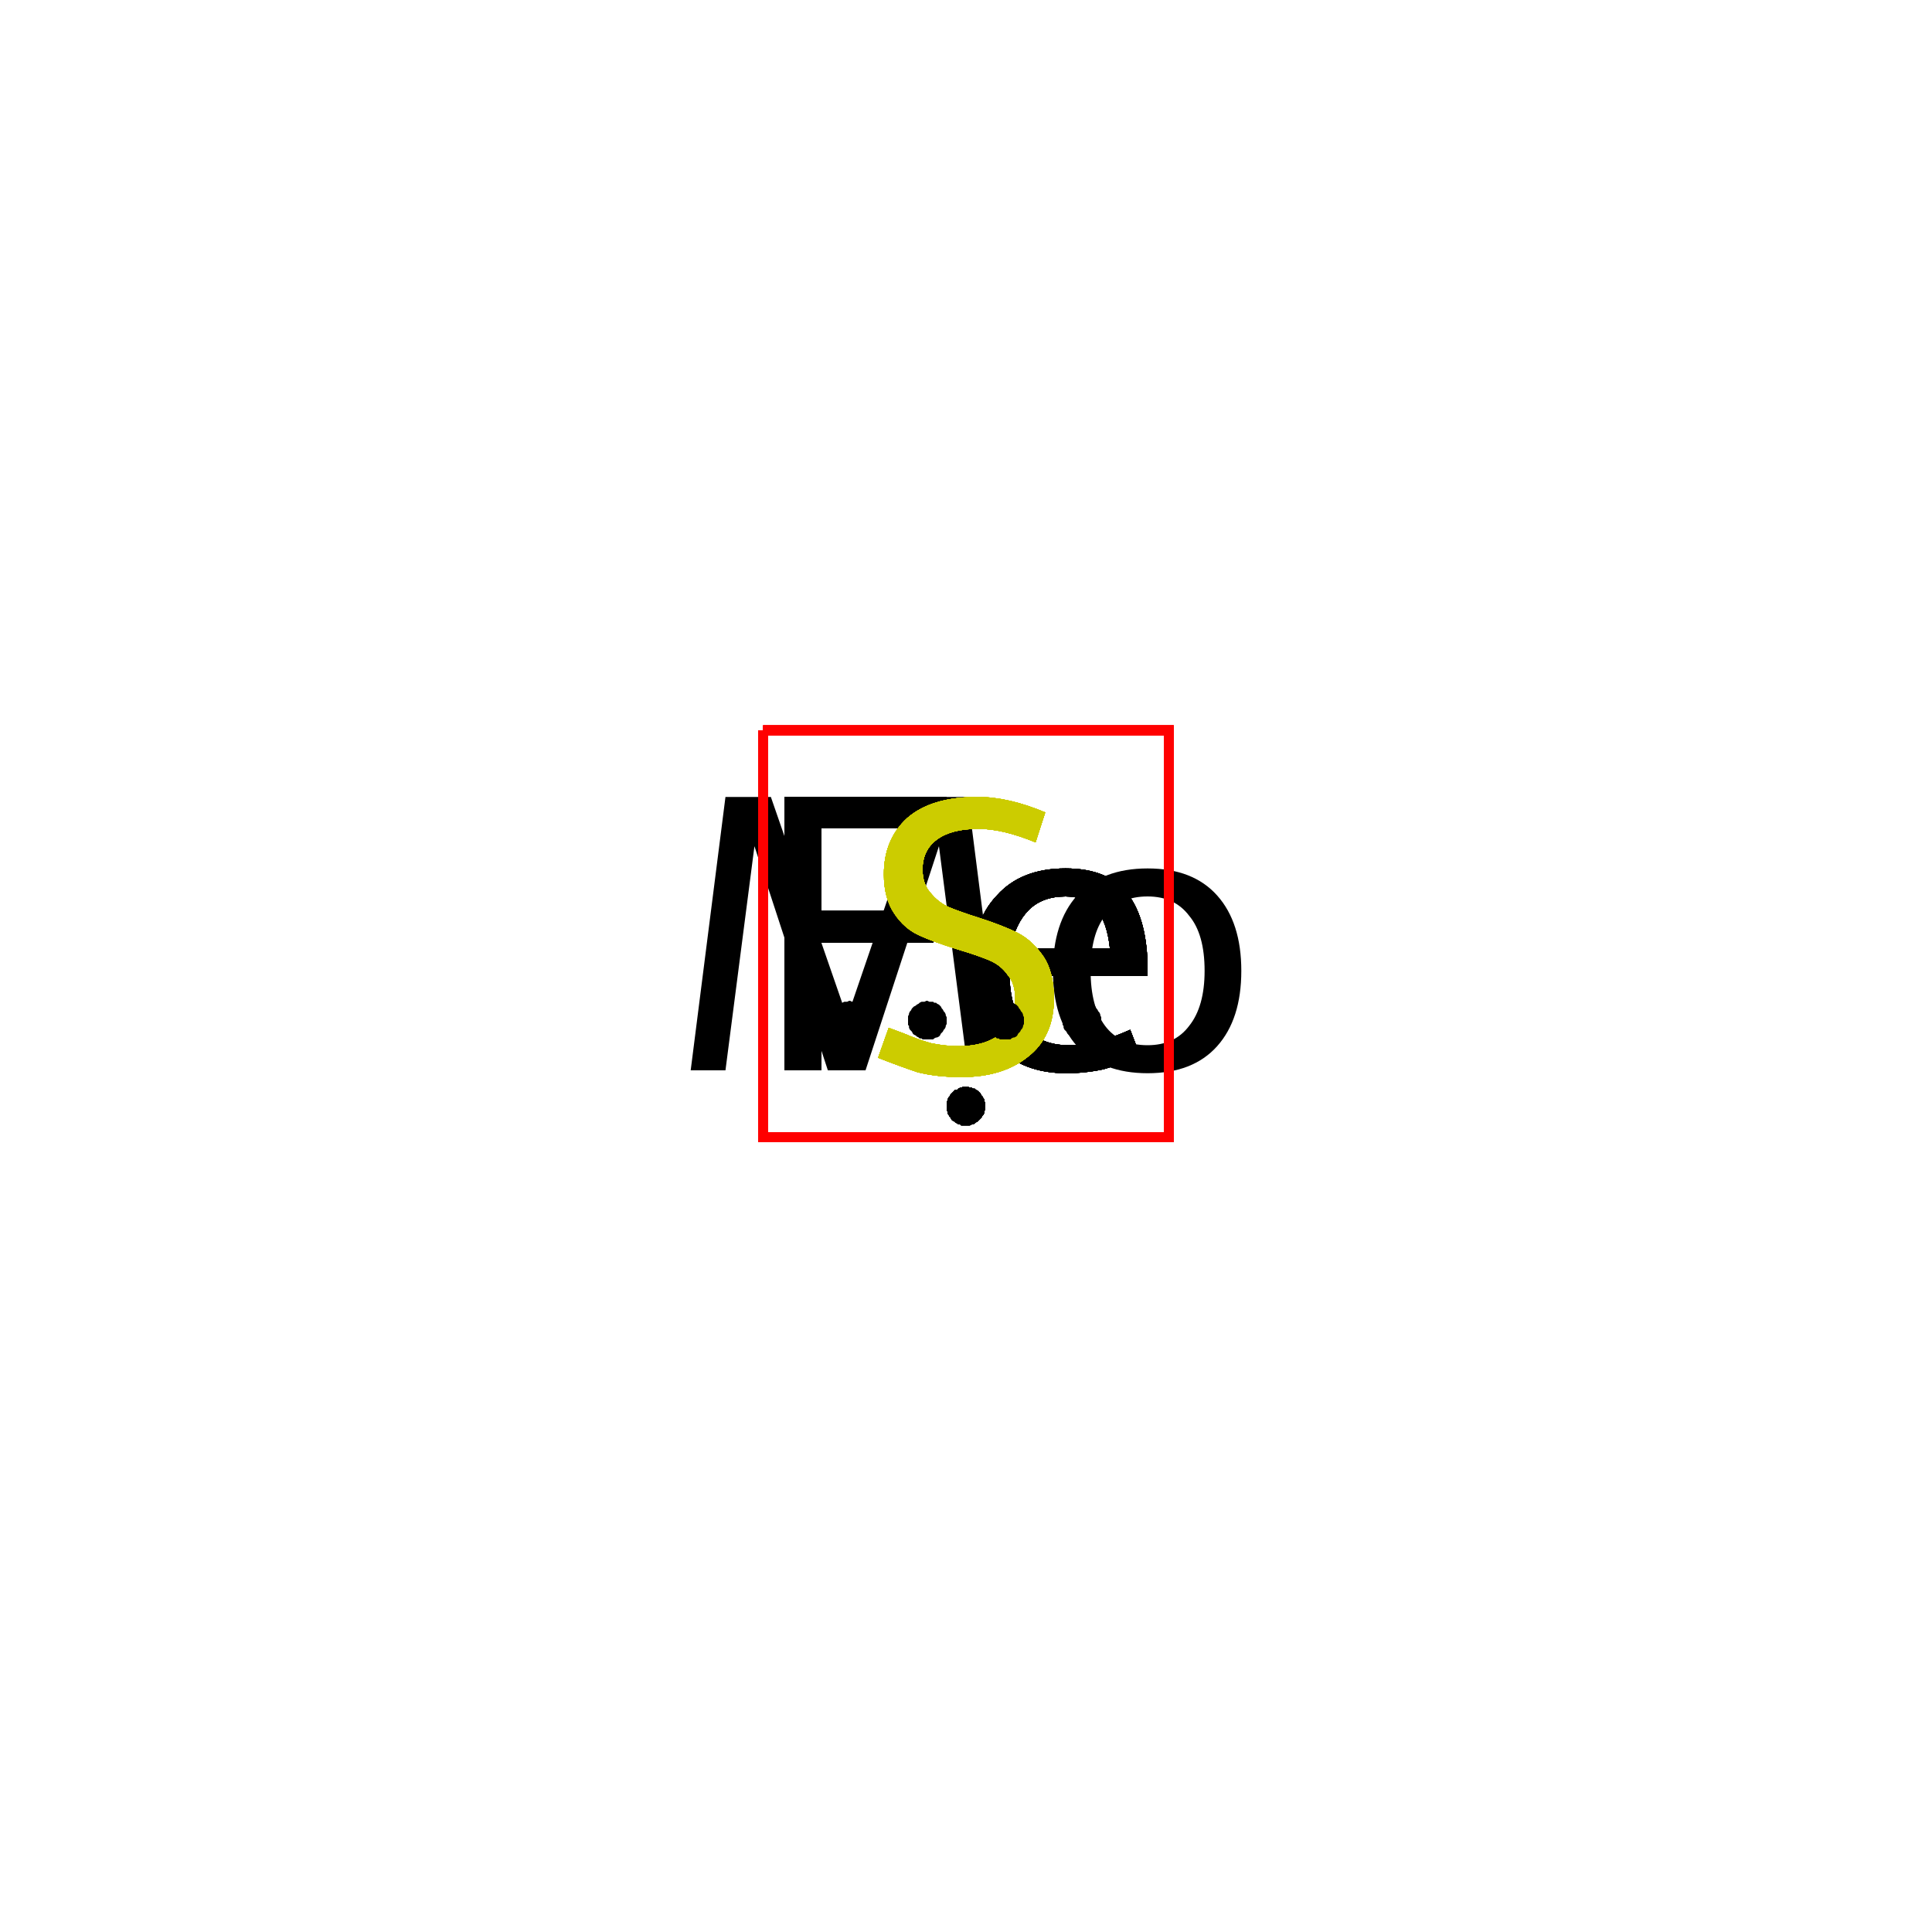 <?xml version='1.0' encoding='iso-8859-1'?>
<svg version='1.1' baseProfile='full'
              xmlns='http://www.w3.org/2000/svg'
                      xmlns:rdkit='http://www.rdkit.org/xml'
                      xmlns:xlink='http://www.w3.org/1999/xlink'
                  xml:space='preserve'
width='200px' height='200px' viewBox='0 0 200 200'>
<!-- END OF HEADER -->
<rect style='opacity:1.0;fill:#FFFFFF;stroke:none' width='200.0' height='200.0' x='0.0' y='0.0'> </rect>
<path class='atom-0' d='M 81.2 82.5
L 98.0 82.5
L 98.0 85.7
L 85.0 85.7
L 85.0 94.3
L 96.6 94.3
L 96.6 97.6
L 85.0 97.6
L 85.0 110.8
L 81.2 110.8
L 81.2 82.5
' fill='#000000'/>
<path class='atom-0' d='M 100.6 100.5
Q 100.6 95.4, 103.2 92.7
Q 105.7 89.9, 110.3 89.9
Q 114.8 89.9, 116.8 92.6
Q 118.8 95.3, 118.8 100.4
L 118.8 101.0
L 104.5 101.0
Q 104.6 104.5, 106.1 106.3
Q 107.7 108.2, 110.6 108.2
Q 112.2 108.2, 113.7 107.8
Q 115.2 107.4, 117.0 106.6
L 118.0 109.2
Q 116.0 110.2, 114.2 110.7
Q 112.3 111.1, 110.4 111.1
Q 105.8 111.1, 103.2 108.3
Q 100.6 105.5, 100.6 100.5
M 110.3 92.8
Q 107.9 92.8, 106.5 94.2
Q 105.1 95.6, 104.6 98.2
L 114.9 98.2
Q 114.6 95.4, 113.5 94.2
Q 112.4 92.8, 110.3 92.8
' fill='#000000'/>
<path class='atom-1' d='M 103.8 110.8
L 100.2 110.8
L 97.2 87.6
L 89.6 110.8
L 85.7 110.8
L 78.1 87.6
L 75.1 110.8
L 71.5 110.8
L 75.1 82.5
L 79.8 82.5
L 87.7 105.3
L 95.5 82.5
L 100.2 82.5
L 103.8 110.8
' fill='#000000'/>
<path class='atom-1' d='M 109.0 100.5
Q 109.0 95.5, 111.5 92.7
Q 114.1 89.9, 118.8 89.9
Q 123.5 89.9, 126.0 92.7
Q 128.5 95.5, 128.5 100.5
Q 128.5 105.5, 126.0 108.3
Q 123.5 111.1, 118.8 111.1
Q 114.1 111.1, 111.5 108.3
Q 109.0 105.5, 109.0 100.5
M 112.9 100.5
Q 112.9 104.2, 114.4 106.2
Q 115.9 108.2, 118.8 108.2
Q 121.6 108.2, 123.1 106.2
Q 124.7 104.2, 124.7 100.5
Q 124.7 96.7, 123.1 94.8
Q 121.6 92.8, 118.8 92.8
Q 115.9 92.8, 114.4 94.8
Q 112.9 96.7, 112.9 100.5
' fill='#000000'/>
<path class='atom-2' d='M 81.2 82.5
L 98.0 82.5
L 98.0 85.7
L 85.0 85.7
L 85.0 94.3
L 96.6 94.3
L 96.6 97.6
L 85.0 97.6
L 85.0 110.8
L 81.2 110.8
L 81.2 82.5
' fill='#000000'/>
<path class='atom-2' d='M 100.6 100.5
Q 100.6 95.4, 103.2 92.7
Q 105.7 89.9, 110.3 89.9
Q 114.8 89.9, 116.8 92.6
Q 118.8 95.3, 118.8 100.4
L 118.8 101.0
L 104.5 101.0
Q 104.6 104.5, 106.1 106.3
Q 107.7 108.2, 110.6 108.2
Q 112.2 108.2, 113.7 107.8
Q 115.2 107.4, 117.0 106.6
L 118.0 109.2
Q 116.0 110.2, 114.2 110.7
Q 112.3 111.1, 110.4 111.1
Q 105.8 111.1, 103.2 108.3
Q 100.6 105.5, 100.6 100.5
M 110.3 92.8
Q 107.9 92.8, 106.5 94.2
Q 105.1 95.6, 104.6 98.2
L 114.9 98.2
Q 114.6 95.4, 113.5 94.2
Q 112.4 92.8, 110.3 92.8
' fill='#000000'/>
<path class='atom-3' d='M 81.2 82.5
L 98.0 82.5
L 98.0 85.7
L 85.0 85.7
L 85.0 94.3
L 96.6 94.3
L 96.6 97.6
L 85.0 97.6
L 85.0 110.8
L 81.2 110.8
L 81.2 82.5
' fill='#000000'/>
<path class='atom-3' d='M 100.6 100.5
Q 100.6 95.4, 103.2 92.7
Q 105.7 89.9, 110.3 89.9
Q 114.8 89.9, 116.8 92.6
Q 118.8 95.3, 118.8 100.4
L 118.8 101.0
L 104.5 101.0
Q 104.6 104.5, 106.1 106.3
Q 107.7 108.2, 110.6 108.2
Q 112.2 108.2, 113.7 107.8
Q 115.2 107.4, 117.0 106.6
L 118.0 109.2
Q 116.0 110.2, 114.2 110.7
Q 112.3 111.1, 110.4 111.1
Q 105.8 111.1, 103.2 108.3
Q 100.6 105.5, 100.6 100.5
M 110.3 92.8
Q 107.9 92.8, 106.5 94.2
Q 105.1 95.6, 104.6 98.2
L 114.9 98.2
Q 114.6 95.4, 113.5 94.2
Q 112.4 92.8, 110.3 92.8
' fill='#000000'/>
<path class='atom-4' d='M 81.2 82.5
L 98.0 82.5
L 98.0 85.7
L 85.0 85.7
L 85.0 94.3
L 96.6 94.3
L 96.6 97.6
L 85.0 97.6
L 85.0 110.8
L 81.2 110.8
L 81.2 82.5
' fill='#000000'/>
<path class='atom-4' d='M 100.6 100.5
Q 100.6 95.4, 103.2 92.7
Q 105.7 89.9, 110.3 89.9
Q 114.8 89.9, 116.8 92.6
Q 118.8 95.3, 118.8 100.4
L 118.8 101.0
L 104.5 101.0
Q 104.6 104.5, 106.1 106.3
Q 107.7 108.2, 110.6 108.2
Q 112.2 108.2, 113.7 107.8
Q 115.2 107.4, 117.0 106.6
L 118.0 109.2
Q 116.0 110.2, 114.2 110.7
Q 112.3 111.1, 110.4 111.1
Q 105.8 111.1, 103.2 108.3
Q 100.6 105.5, 100.6 100.5
M 110.3 92.8
Q 107.9 92.8, 106.5 94.2
Q 105.1 95.6, 104.6 98.2
L 114.9 98.2
Q 114.6 95.4, 113.5 94.2
Q 112.4 92.8, 110.3 92.8
' fill='#000000'/>
<path class='atom-5' d='M 81.2 82.5
L 98.0 82.5
L 98.0 85.7
L 85.0 85.7
L 85.0 94.3
L 96.6 94.3
L 96.6 97.6
L 85.0 97.6
L 85.0 110.8
L 81.2 110.8
L 81.2 82.5
' fill='#000000'/>
<path class='atom-5' d='M 100.6 100.5
Q 100.6 95.4, 103.2 92.7
Q 105.7 89.9, 110.3 89.9
Q 114.8 89.9, 116.8 92.6
Q 118.8 95.3, 118.8 100.4
L 118.8 101.0
L 104.5 101.0
Q 104.6 104.5, 106.1 106.3
Q 107.7 108.2, 110.6 108.2
Q 112.2 108.2, 113.7 107.8
Q 115.2 107.4, 117.0 106.6
L 118.0 109.2
Q 116.0 110.2, 114.2 110.7
Q 112.3 111.1, 110.4 111.1
Q 105.8 111.1, 103.2 108.3
Q 100.6 105.5, 100.6 100.5
M 110.3 92.8
Q 107.9 92.8, 106.5 94.2
Q 105.1 95.6, 104.6 98.2
L 114.9 98.2
Q 114.6 95.4, 113.5 94.2
Q 112.4 92.8, 110.3 92.8
' fill='#000000'/>
<path class='atom-6' d='M 81.2 82.5
L 98.0 82.5
L 98.0 85.7
L 85.0 85.7
L 85.0 94.3
L 96.6 94.3
L 96.6 97.6
L 85.0 97.6
L 85.0 110.8
L 81.2 110.8
L 81.2 82.5
' fill='#000000'/>
<path class='atom-6' d='M 100.6 100.5
Q 100.6 95.4, 103.2 92.7
Q 105.7 89.9, 110.3 89.9
Q 114.8 89.9, 116.8 92.6
Q 118.8 95.3, 118.8 100.4
L 118.8 101.0
L 104.5 101.0
Q 104.6 104.5, 106.1 106.3
Q 107.7 108.2, 110.6 108.2
Q 112.2 108.2, 113.7 107.8
Q 115.2 107.4, 117.0 106.6
L 118.0 109.2
Q 116.0 110.2, 114.2 110.7
Q 112.3 111.1, 110.4 111.1
Q 105.8 111.1, 103.2 108.3
Q 100.6 105.5, 100.6 100.5
M 110.3 92.8
Q 107.9 92.8, 106.5 94.2
Q 105.1 95.6, 104.6 98.2
L 114.9 98.2
Q 114.6 95.4, 113.5 94.2
Q 112.4 92.8, 110.3 92.8
' fill='#000000'/>
<path class='atom-7' d='M 81.2 82.5
L 98.0 82.5
L 98.0 85.7
L 85.0 85.7
L 85.0 94.3
L 96.6 94.3
L 96.6 97.6
L 85.0 97.6
L 85.0 110.8
L 81.2 110.8
L 81.2 82.5
' fill='#000000'/>
<path class='atom-7' d='M 100.6 100.5
Q 100.6 95.4, 103.2 92.7
Q 105.7 89.9, 110.3 89.9
Q 114.8 89.9, 116.8 92.6
Q 118.8 95.3, 118.8 100.4
L 118.8 101.0
L 104.5 101.0
Q 104.6 104.5, 106.1 106.3
Q 107.7 108.2, 110.6 108.2
Q 112.2 108.2, 113.7 107.8
Q 115.2 107.4, 117.0 106.6
L 118.0 109.2
Q 116.0 110.2, 114.2 110.7
Q 112.3 111.1, 110.4 111.1
Q 105.8 111.1, 103.2 108.3
Q 100.6 105.5, 100.6 100.5
M 110.3 92.8
Q 107.9 92.8, 106.5 94.2
Q 105.1 95.6, 104.6 98.2
L 114.9 98.2
Q 114.6 95.4, 113.5 94.2
Q 112.4 92.8, 110.3 92.8
' fill='#000000'/>
<path class='atom-9' d='M 92.0 106.4
Q 92.3 106.5, 93.6 107.0
Q 95.0 107.6, 96.4 108.0
Q 97.9 108.3, 99.3 108.3
Q 102.0 108.3, 103.6 107.0
Q 105.1 105.7, 105.1 103.4
Q 105.1 101.8, 104.3 100.9
Q 103.6 99.9, 102.4 99.4
Q 101.2 98.9, 99.2 98.3
Q 96.6 97.5, 95.1 96.8
Q 93.6 96.1, 92.6 94.6
Q 91.5 93.0, 91.5 90.5
Q 91.5 86.9, 93.9 84.7
Q 96.4 82.5, 101.2 82.5
Q 104.4 82.5, 108.2 84.1
L 107.2 87.2
Q 103.8 85.8, 101.3 85.8
Q 98.5 85.8, 97.0 86.9
Q 95.5 88.0, 95.5 90.0
Q 95.5 91.5, 96.3 92.4
Q 97.1 93.4, 98.2 93.9
Q 99.4 94.4, 101.3 95.0
Q 103.8 95.8, 105.4 96.6
Q 106.9 97.4, 108.0 99.0
Q 109.1 100.6, 109.1 103.4
Q 109.1 107.3, 106.4 109.4
Q 103.8 111.5, 99.5 111.5
Q 97.0 111.5, 95.0 111.0
Q 93.2 110.4, 90.9 109.5
L 92.0 106.4
' fill='#CCCC00'/>
<path class='atom-10' d='M 92.0 106.4
Q 92.3 106.5, 93.6 107.0
Q 95.0 107.6, 96.4 108.0
Q 97.9 108.3, 99.3 108.3
Q 102.0 108.3, 103.6 107.0
Q 105.1 105.7, 105.1 103.4
Q 105.1 101.8, 104.3 100.9
Q 103.6 99.9, 102.4 99.4
Q 101.2 98.9, 99.2 98.3
Q 96.6 97.5, 95.1 96.8
Q 93.6 96.1, 92.6 94.6
Q 91.5 93.0, 91.5 90.5
Q 91.5 86.9, 93.9 84.7
Q 96.4 82.5, 101.2 82.5
Q 104.4 82.5, 108.2 84.1
L 107.2 87.2
Q 103.8 85.8, 101.3 85.8
Q 98.5 85.8, 97.0 86.9
Q 95.5 88.0, 95.5 90.0
Q 95.5 91.5, 96.3 92.4
Q 97.1 93.4, 98.2 93.9
Q 99.4 94.4, 101.3 95.0
Q 103.8 95.8, 105.4 96.6
Q 106.9 97.4, 108.0 99.0
Q 109.1 100.6, 109.1 103.4
Q 109.1 107.3, 106.4 109.4
Q 103.8 111.5, 99.5 111.5
Q 97.0 111.5, 95.0 111.0
Q 93.2 110.4, 90.9 109.5
L 92.0 106.4
' fill='#CCCC00'/>
<path class='atom-11' d='M 92.0 106.4
Q 92.3 106.5, 93.6 107.0
Q 95.0 107.6, 96.4 108.0
Q 97.9 108.3, 99.3 108.3
Q 102.0 108.3, 103.6 107.0
Q 105.1 105.7, 105.1 103.4
Q 105.1 101.8, 104.3 100.9
Q 103.6 99.9, 102.4 99.4
Q 101.2 98.9, 99.2 98.3
Q 96.6 97.5, 95.1 96.8
Q 93.6 96.1, 92.6 94.6
Q 91.5 93.0, 91.5 90.5
Q 91.5 86.9, 93.9 84.7
Q 96.4 82.5, 101.2 82.5
Q 104.4 82.5, 108.2 84.1
L 107.2 87.2
Q 103.8 85.8, 101.3 85.8
Q 98.5 85.8, 97.0 86.9
Q 95.5 88.0, 95.5 90.0
Q 95.5 91.5, 96.3 92.4
Q 97.1 93.4, 98.2 93.9
Q 99.4 94.4, 101.3 95.0
Q 103.8 95.8, 105.4 96.6
Q 106.9 97.4, 108.0 99.0
Q 109.1 100.6, 109.1 103.4
Q 109.1 107.3, 106.4 109.4
Q 103.8 111.5, 99.5 111.5
Q 97.0 111.5, 95.0 111.0
Q 93.2 110.4, 90.9 109.5
L 92.0 106.4
' fill='#CCCC00'/>
<path class='atom-12' d='M 92.0 106.4
Q 92.3 106.5, 93.6 107.0
Q 95.0 107.6, 96.4 108.0
Q 97.9 108.3, 99.3 108.3
Q 102.0 108.3, 103.6 107.0
Q 105.1 105.7, 105.1 103.4
Q 105.1 101.8, 104.3 100.9
Q 103.6 99.9, 102.4 99.4
Q 101.2 98.9, 99.2 98.3
Q 96.6 97.5, 95.1 96.8
Q 93.6 96.1, 92.6 94.6
Q 91.5 93.0, 91.5 90.5
Q 91.5 86.9, 93.9 84.7
Q 96.4 82.5, 101.2 82.5
Q 104.4 82.5, 108.2 84.1
L 107.2 87.2
Q 103.8 85.8, 101.3 85.8
Q 98.5 85.8, 97.0 86.9
Q 95.5 88.0, 95.5 90.0
Q 95.5 91.5, 96.3 92.4
Q 97.1 93.4, 98.2 93.9
Q 99.4 94.4, 101.3 95.0
Q 103.8 95.8, 105.4 96.6
Q 106.9 97.4, 108.0 99.0
Q 109.1 100.6, 109.1 103.4
Q 109.1 107.3, 106.4 109.4
Q 103.8 111.5, 99.5 111.5
Q 97.0 111.5, 95.0 111.0
Q 93.2 110.4, 90.9 109.5
L 92.0 106.4
' fill='#CCCC00'/>
<path class='atom-13' d='M 92.0 106.4
Q 92.3 106.5, 93.6 107.0
Q 95.0 107.6, 96.4 108.0
Q 97.9 108.3, 99.3 108.3
Q 102.0 108.3, 103.6 107.0
Q 105.1 105.7, 105.1 103.4
Q 105.1 101.8, 104.3 100.9
Q 103.6 99.9, 102.4 99.4
Q 101.2 98.9, 99.2 98.3
Q 96.6 97.5, 95.1 96.8
Q 93.6 96.1, 92.6 94.6
Q 91.5 93.0, 91.5 90.5
Q 91.5 86.9, 93.9 84.7
Q 96.4 82.5, 101.2 82.5
Q 104.4 82.5, 108.2 84.1
L 107.2 87.2
Q 103.8 85.8, 101.3 85.8
Q 98.5 85.8, 97.0 86.9
Q 95.5 88.0, 95.5 90.0
Q 95.5 91.5, 96.3 92.4
Q 97.1 93.4, 98.2 93.9
Q 99.4 94.4, 101.3 95.0
Q 103.8 95.8, 105.4 96.6
Q 106.9 97.4, 108.0 99.0
Q 109.1 100.6, 109.1 103.4
Q 109.1 107.3, 106.4 109.4
Q 103.8 111.5, 99.5 111.5
Q 97.0 111.5, 95.0 111.0
Q 93.2 110.4, 90.9 109.5
L 92.0 106.4
' fill='#CCCC00'/>
<path class='atom-14' d='M 92.0 106.4
Q 92.3 106.5, 93.6 107.0
Q 95.0 107.6, 96.4 108.0
Q 97.9 108.3, 99.3 108.3
Q 102.0 108.3, 103.6 107.0
Q 105.1 105.7, 105.1 103.4
Q 105.1 101.8, 104.3 100.9
Q 103.6 99.9, 102.4 99.4
Q 101.2 98.9, 99.2 98.3
Q 96.6 97.5, 95.1 96.8
Q 93.6 96.1, 92.6 94.6
Q 91.5 93.0, 91.5 90.5
Q 91.5 86.9, 93.9 84.7
Q 96.4 82.5, 101.2 82.5
Q 104.4 82.5, 108.2 84.1
L 107.2 87.2
Q 103.8 85.8, 101.3 85.8
Q 98.5 85.8, 97.0 86.9
Q 95.5 88.0, 95.5 90.0
Q 95.5 91.5, 96.3 92.4
Q 97.1 93.4, 98.2 93.9
Q 99.4 94.4, 101.3 95.0
Q 103.8 95.8, 105.4 96.6
Q 106.9 97.4, 108.0 99.0
Q 109.1 100.6, 109.1 103.4
Q 109.1 107.3, 106.4 109.4
Q 103.8 111.5, 99.5 111.5
Q 97.0 111.5, 95.0 111.0
Q 93.2 110.4, 90.9 109.5
L 92.0 106.4
' fill='#CCCC00'/>
<path class='atom-15' d='M 92.0 106.4
Q 92.3 106.5, 93.6 107.0
Q 95.0 107.6, 96.4 108.0
Q 97.9 108.3, 99.3 108.3
Q 102.0 108.3, 103.6 107.0
Q 105.1 105.7, 105.1 103.4
Q 105.1 101.8, 104.3 100.9
Q 103.6 99.9, 102.4 99.4
Q 101.2 98.9, 99.2 98.3
Q 96.6 97.5, 95.1 96.8
Q 93.6 96.1, 92.6 94.6
Q 91.5 93.0, 91.5 90.5
Q 91.5 86.9, 93.9 84.7
Q 96.4 82.5, 101.2 82.5
Q 104.4 82.5, 108.2 84.1
L 107.2 87.2
Q 103.8 85.8, 101.3 85.8
Q 98.5 85.8, 97.0 86.9
Q 95.5 88.0, 95.5 90.0
Q 95.5 91.5, 96.3 92.4
Q 97.1 93.4, 98.2 93.9
Q 99.4 94.4, 101.3 95.0
Q 103.8 95.8, 105.4 96.6
Q 106.9 97.4, 108.0 99.0
Q 109.1 100.6, 109.1 103.4
Q 109.1 107.3, 106.4 109.4
Q 103.8 111.5, 99.5 111.5
Q 97.0 111.5, 95.0 111.0
Q 93.2 110.4, 90.9 109.5
L 92.0 106.4
' fill='#CCCC00'/>
<path class='atom-16' d='M 92.0 106.4
Q 92.3 106.5, 93.6 107.0
Q 95.0 107.6, 96.4 108.0
Q 97.9 108.3, 99.3 108.3
Q 102.0 108.3, 103.6 107.0
Q 105.1 105.7, 105.1 103.4
Q 105.1 101.8, 104.3 100.9
Q 103.6 99.9, 102.4 99.4
Q 101.2 98.9, 99.2 98.3
Q 96.6 97.5, 95.1 96.8
Q 93.6 96.1, 92.6 94.6
Q 91.5 93.0, 91.5 90.5
Q 91.5 86.9, 93.9 84.7
Q 96.4 82.5, 101.2 82.5
Q 104.4 82.5, 108.2 84.1
L 107.2 87.2
Q 103.8 85.8, 101.3 85.8
Q 98.5 85.8, 97.0 86.9
Q 95.5 88.0, 95.5 90.0
Q 95.5 91.5, 96.3 92.4
Q 97.1 93.4, 98.2 93.9
Q 99.4 94.4, 101.3 95.0
Q 103.8 95.8, 105.4 96.6
Q 106.9 97.4, 108.0 99.0
Q 109.1 100.6, 109.1 103.4
Q 109.1 107.3, 106.4 109.4
Q 103.8 111.5, 99.5 111.5
Q 97.0 111.5, 95.0 111.0
Q 93.2 110.4, 90.9 109.5
L 92.0 106.4
' fill='#CCCC00'/>
<path class='atom-17' d='M 92.0 106.4
Q 92.3 106.5, 93.6 107.0
Q 95.0 107.6, 96.4 108.0
Q 97.9 108.3, 99.3 108.3
Q 102.0 108.3, 103.6 107.0
Q 105.1 105.7, 105.1 103.4
Q 105.1 101.8, 104.3 100.9
Q 103.6 99.9, 102.4 99.4
Q 101.2 98.9, 99.2 98.3
Q 96.6 97.5, 95.1 96.8
Q 93.6 96.1, 92.6 94.6
Q 91.5 93.0, 91.5 90.5
Q 91.5 86.9, 93.9 84.7
Q 96.4 82.5, 101.2 82.5
Q 104.4 82.5, 108.2 84.1
L 107.2 87.2
Q 103.8 85.8, 101.3 85.8
Q 98.5 85.8, 97.0 86.9
Q 95.5 88.0, 95.5 90.0
Q 95.5 91.5, 96.3 92.4
Q 97.1 93.4, 98.2 93.9
Q 99.4 94.4, 101.3 95.0
Q 103.8 95.8, 105.4 96.6
Q 106.9 97.4, 108.0 99.0
Q 109.1 100.6, 109.1 103.4
Q 109.1 107.3, 106.4 109.4
Q 103.8 111.5, 99.5 111.5
Q 97.0 111.5, 95.0 111.0
Q 93.2 110.4, 90.9 109.5
L 92.0 106.4
' fill='#CCCC00'/>
<path class='atom-8' d='M 114.0,105.6 L 114.0,105.8 L 114.0,106.0 L 113.9,106.2 L 113.9,106.3 L 113.8,106.5 L 113.7,106.6 L 113.6,106.8 L 113.5,106.9 L 113.4,107.0 L 113.3,107.2 L 113.2,107.3 L 113.0,107.4 L 112.9,107.4 L 112.7,107.5 L 112.6,107.6 L 112.4,107.6 L 112.2,107.6 L 112.0,107.6 L 111.9,107.6 L 111.7,107.6 L 111.5,107.6 L 111.4,107.5 L 111.2,107.5 L 111.1,107.4 L 110.9,107.3 L 110.8,107.2 L 110.6,107.1 L 110.5,107.0 L 110.4,106.8 L 110.3,106.7 L 110.2,106.6 L 110.1,106.4 L 110.1,106.2 L 110.0,106.1 L 110.0,105.9 L 110.0,105.7 L 110.0,105.6 L 110.0,105.4 L 110.0,105.2 L 110.1,105.0 L 110.1,104.9 L 110.2,104.7 L 110.3,104.6 L 110.4,104.4 L 110.5,104.3 L 110.6,104.2 L 110.8,104.1 L 110.9,104.0 L 111.1,103.9 L 111.2,103.8 L 111.4,103.7 L 111.5,103.7 L 111.7,103.7 L 111.9,103.6 L 112.0,103.6 L 112.2,103.7 L 112.4,103.7 L 112.6,103.7 L 112.7,103.8 L 112.9,103.8 L 113.0,103.9 L 113.2,104.0 L 113.3,104.1 L 113.4,104.2 L 113.5,104.4 L 113.6,104.5 L 113.7,104.7 L 113.8,104.8 L 113.9,105.0 L 113.9,105.1 L 114.0,105.3 L 114.0,105.5 L 114.0,105.6 L 112.0,105.6 Z' style='fill:#000000;fill-rule:evenodd;fill-opacity:1;stroke:#000000;stroke-width:0.0px;stroke-linecap:butt;stroke-linejoin:miter;stroke-opacity:1;' />
<path class='atom-8' d='M 90.0,105.6 L 90.0,105.8 L 90.0,106.0 L 89.9,106.2 L 89.9,106.3 L 89.8,106.5 L 89.7,106.6 L 89.6,106.8 L 89.5,106.9 L 89.4,107.0 L 89.3,107.2 L 89.2,107.3 L 89.0,107.4 L 88.9,107.4 L 88.7,107.5 L 88.6,107.6 L 88.4,107.6 L 88.2,107.6 L 88.0,107.6 L 87.9,107.6 L 87.7,107.6 L 87.5,107.6 L 87.4,107.5 L 87.2,107.5 L 87.1,107.4 L 86.9,107.3 L 86.8,107.2 L 86.6,107.1 L 86.5,107.0 L 86.4,106.8 L 86.3,106.7 L 86.2,106.6 L 86.1,106.4 L 86.1,106.2 L 86.0,106.1 L 86.0,105.9 L 86.0,105.7 L 86.0,105.6 L 86.0,105.4 L 86.0,105.2 L 86.1,105.0 L 86.1,104.9 L 86.2,104.7 L 86.3,104.6 L 86.4,104.4 L 86.5,104.3 L 86.6,104.2 L 86.8,104.1 L 86.9,104.0 L 87.1,103.9 L 87.2,103.8 L 87.4,103.7 L 87.5,103.7 L 87.7,103.7 L 87.9,103.6 L 88.0,103.6 L 88.2,103.7 L 88.4,103.7 L 88.6,103.7 L 88.7,103.8 L 88.9,103.8 L 89.0,103.9 L 89.2,104.0 L 89.3,104.1 L 89.4,104.2 L 89.5,104.4 L 89.6,104.5 L 89.7,104.7 L 89.8,104.8 L 89.9,105.0 L 89.9,105.1 L 90.0,105.3 L 90.0,105.5 L 90.0,105.6 L 88.0,105.6 Z' style='fill:#000000;fill-rule:evenodd;fill-opacity:1;stroke:#000000;stroke-width:0.0px;stroke-linecap:butt;stroke-linejoin:miter;stroke-opacity:1;' />
<path class='atom-8' d='M 106.0,105.6 L 106.0,105.8 L 106.0,106.0 L 105.9,106.2 L 105.9,106.3 L 105.8,106.5 L 105.7,106.6 L 105.6,106.8 L 105.5,106.9 L 105.4,107.0 L 105.3,107.2 L 105.2,107.3 L 105.0,107.4 L 104.9,107.4 L 104.7,107.5 L 104.6,107.6 L 104.4,107.6 L 104.2,107.6 L 104.0,107.6 L 103.9,107.6 L 103.7,107.6 L 103.5,107.6 L 103.4,107.5 L 103.2,107.5 L 103.1,107.4 L 102.9,107.3 L 102.8,107.2 L 102.6,107.1 L 102.5,107.0 L 102.4,106.8 L 102.3,106.7 L 102.2,106.6 L 102.1,106.4 L 102.1,106.2 L 102.0,106.1 L 102.0,105.9 L 102.0,105.7 L 102.0,105.6 L 102.0,105.4 L 102.0,105.2 L 102.1,105.0 L 102.1,104.9 L 102.2,104.7 L 102.3,104.6 L 102.4,104.4 L 102.5,104.3 L 102.6,104.2 L 102.8,104.1 L 102.9,104.0 L 103.1,103.9 L 103.2,103.8 L 103.4,103.7 L 103.5,103.7 L 103.7,103.7 L 103.9,103.6 L 104.0,103.6 L 104.2,103.7 L 104.4,103.7 L 104.6,103.7 L 104.7,103.8 L 104.9,103.8 L 105.0,103.9 L 105.2,104.0 L 105.3,104.1 L 105.4,104.2 L 105.5,104.4 L 105.6,104.5 L 105.7,104.7 L 105.8,104.8 L 105.9,105.0 L 105.9,105.1 L 106.0,105.3 L 106.0,105.5 L 106.0,105.6 L 104.0,105.6 Z' style='fill:#000000;fill-rule:evenodd;fill-opacity:1;stroke:#000000;stroke-width:0.0px;stroke-linecap:butt;stroke-linejoin:miter;stroke-opacity:1;' />
<path class='atom-8' d='M 98.0,105.6 L 98.0,105.8 L 98.0,106.0 L 97.9,106.2 L 97.9,106.3 L 97.8,106.5 L 97.7,106.6 L 97.6,106.8 L 97.5,106.9 L 97.4,107.0 L 97.3,107.2 L 97.2,107.3 L 97.0,107.4 L 96.9,107.4 L 96.7,107.5 L 96.6,107.6 L 96.4,107.6 L 96.2,107.6 L 96.0,107.6 L 95.9,107.6 L 95.7,107.6 L 95.5,107.6 L 95.4,107.5 L 95.2,107.5 L 95.1,107.4 L 94.9,107.3 L 94.8,107.2 L 94.6,107.1 L 94.5,107.0 L 94.4,106.8 L 94.3,106.7 L 94.2,106.6 L 94.1,106.4 L 94.1,106.2 L 94.0,106.1 L 94.0,105.9 L 94.0,105.7 L 94.0,105.6 L 94.0,105.4 L 94.0,105.2 L 94.1,105.0 L 94.1,104.9 L 94.2,104.7 L 94.3,104.6 L 94.4,104.4 L 94.5,104.3 L 94.6,104.2 L 94.8,104.1 L 94.9,104.0 L 95.1,103.9 L 95.2,103.8 L 95.4,103.7 L 95.5,103.7 L 95.7,103.7 L 95.9,103.6 L 96.0,103.6 L 96.2,103.7 L 96.4,103.7 L 96.6,103.7 L 96.7,103.8 L 96.9,103.8 L 97.0,103.9 L 97.2,104.0 L 97.3,104.1 L 97.4,104.2 L 97.5,104.4 L 97.6,104.5 L 97.7,104.7 L 97.8,104.8 L 97.9,105.0 L 97.9,105.1 L 98.0,105.3 L 98.0,105.5 L 98.0,105.6 L 96.0,105.6 Z' style='fill:#000000;fill-rule:evenodd;fill-opacity:1;stroke:#000000;stroke-width:0.0px;stroke-linecap:butt;stroke-linejoin:miter;stroke-opacity:1;' />
<path class='atom-9' d='M 102.0,114.5 L 102.0,114.7 L 102.0,114.9 L 101.9,115.0 L 101.9,115.2 L 101.8,115.4 L 101.7,115.5 L 101.6,115.7 L 101.5,115.8 L 101.4,115.9 L 101.3,116.0 L 101.2,116.1 L 101.0,116.2 L 100.9,116.3 L 100.7,116.4 L 100.6,116.4 L 100.4,116.5 L 100.2,116.5 L 100.0,116.5 L 99.9,116.5 L 99.7,116.5 L 99.5,116.5 L 99.4,116.4 L 99.2,116.4 L 99.1,116.3 L 98.9,116.2 L 98.8,116.1 L 98.6,116.0 L 98.5,115.9 L 98.4,115.7 L 98.3,115.6 L 98.2,115.4 L 98.1,115.3 L 98.1,115.1 L 98.0,114.9 L 98.0,114.8 L 98.0,114.6 L 98.0,114.4 L 98.0,114.3 L 98.0,114.1 L 98.1,113.9 L 98.1,113.8 L 98.2,113.6 L 98.3,113.5 L 98.4,113.3 L 98.5,113.2 L 98.6,113.1 L 98.8,112.9 L 98.9,112.8 L 99.1,112.8 L 99.2,112.7 L 99.4,112.6 L 99.5,112.6 L 99.7,112.5 L 99.9,112.5 L 100.0,112.5 L 100.2,112.5 L 100.4,112.6 L 100.6,112.6 L 100.7,112.7 L 100.9,112.7 L 101.0,112.8 L 101.2,112.9 L 101.3,113.0 L 101.4,113.1 L 101.5,113.2 L 101.6,113.4 L 101.7,113.5 L 101.8,113.7 L 101.9,113.8 L 101.9,114.0 L 102.0,114.2 L 102.0,114.3 L 102.0,114.5 L 100.0,114.5 Z' style='fill:#000000;fill-rule:evenodd;fill-opacity:1;stroke:#000000;stroke-width:0.0px;stroke-linecap:butt;stroke-linejoin:miter;stroke-opacity:1;' />
<path class='atom-10' d='M 102.0,114.5 L 102.0,114.7 L 102.0,114.9 L 101.9,115.0 L 101.9,115.2 L 101.8,115.4 L 101.7,115.5 L 101.6,115.7 L 101.5,115.8 L 101.4,115.9 L 101.3,116.0 L 101.2,116.1 L 101.0,116.2 L 100.9,116.3 L 100.7,116.4 L 100.6,116.4 L 100.4,116.5 L 100.2,116.5 L 100.0,116.5 L 99.9,116.5 L 99.7,116.5 L 99.5,116.5 L 99.4,116.4 L 99.2,116.4 L 99.1,116.3 L 98.9,116.2 L 98.8,116.1 L 98.6,116.0 L 98.5,115.9 L 98.4,115.7 L 98.3,115.6 L 98.2,115.4 L 98.1,115.3 L 98.1,115.1 L 98.0,114.9 L 98.0,114.8 L 98.0,114.6 L 98.0,114.4 L 98.0,114.3 L 98.0,114.1 L 98.1,113.9 L 98.1,113.8 L 98.2,113.6 L 98.3,113.5 L 98.4,113.3 L 98.5,113.2 L 98.6,113.1 L 98.8,112.9 L 98.9,112.8 L 99.1,112.8 L 99.2,112.7 L 99.4,112.6 L 99.5,112.6 L 99.7,112.5 L 99.9,112.5 L 100.0,112.5 L 100.2,112.5 L 100.4,112.6 L 100.6,112.6 L 100.7,112.7 L 100.9,112.7 L 101.0,112.8 L 101.2,112.9 L 101.3,113.0 L 101.4,113.1 L 101.5,113.2 L 101.6,113.4 L 101.7,113.5 L 101.8,113.7 L 101.9,113.8 L 101.9,114.0 L 102.0,114.2 L 102.0,114.3 L 102.0,114.5 L 100.0,114.5 Z' style='fill:#000000;fill-rule:evenodd;fill-opacity:1;stroke:#000000;stroke-width:0.0px;stroke-linecap:butt;stroke-linejoin:miter;stroke-opacity:1;' />
<path class='atom-11' d='M 102.0,114.5 L 102.0,114.7 L 102.0,114.9 L 101.9,115.0 L 101.9,115.2 L 101.8,115.4 L 101.7,115.5 L 101.6,115.7 L 101.5,115.8 L 101.4,115.9 L 101.3,116.0 L 101.2,116.1 L 101.0,116.2 L 100.9,116.3 L 100.7,116.4 L 100.6,116.4 L 100.4,116.5 L 100.2,116.5 L 100.0,116.5 L 99.9,116.5 L 99.7,116.5 L 99.5,116.5 L 99.4,116.4 L 99.2,116.4 L 99.1,116.3 L 98.9,116.2 L 98.8,116.1 L 98.6,116.0 L 98.5,115.9 L 98.4,115.7 L 98.3,115.6 L 98.2,115.4 L 98.1,115.3 L 98.1,115.1 L 98.0,114.9 L 98.0,114.8 L 98.0,114.6 L 98.0,114.4 L 98.0,114.3 L 98.0,114.1 L 98.1,113.9 L 98.1,113.8 L 98.2,113.6 L 98.3,113.5 L 98.4,113.3 L 98.5,113.2 L 98.6,113.1 L 98.8,112.9 L 98.9,112.8 L 99.1,112.8 L 99.2,112.7 L 99.4,112.6 L 99.5,112.6 L 99.7,112.5 L 99.9,112.5 L 100.0,112.5 L 100.2,112.5 L 100.4,112.6 L 100.6,112.6 L 100.7,112.7 L 100.9,112.7 L 101.0,112.8 L 101.2,112.9 L 101.3,113.0 L 101.4,113.1 L 101.5,113.2 L 101.6,113.4 L 101.7,113.5 L 101.8,113.7 L 101.9,113.8 L 101.9,114.0 L 102.0,114.2 L 102.0,114.3 L 102.0,114.5 L 100.0,114.5 Z' style='fill:#000000;fill-rule:evenodd;fill-opacity:1;stroke:#000000;stroke-width:0.0px;stroke-linecap:butt;stroke-linejoin:miter;stroke-opacity:1;' />
<path class='atom-14' d='M 102.0,114.5 L 102.0,114.7 L 102.0,114.9 L 101.9,115.0 L 101.9,115.2 L 101.8,115.4 L 101.7,115.5 L 101.6,115.7 L 101.5,115.8 L 101.4,115.9 L 101.3,116.0 L 101.2,116.1 L 101.0,116.2 L 100.9,116.3 L 100.7,116.4 L 100.6,116.4 L 100.4,116.5 L 100.2,116.5 L 100.0,116.5 L 99.9,116.5 L 99.7,116.5 L 99.5,116.5 L 99.4,116.4 L 99.2,116.4 L 99.1,116.3 L 98.9,116.2 L 98.8,116.1 L 98.6,116.0 L 98.5,115.9 L 98.4,115.7 L 98.3,115.6 L 98.2,115.4 L 98.1,115.3 L 98.1,115.1 L 98.0,114.9 L 98.0,114.8 L 98.0,114.6 L 98.0,114.4 L 98.0,114.3 L 98.0,114.1 L 98.1,113.9 L 98.1,113.8 L 98.2,113.6 L 98.3,113.5 L 98.4,113.3 L 98.5,113.2 L 98.6,113.1 L 98.8,112.9 L 98.9,112.8 L 99.1,112.8 L 99.2,112.7 L 99.4,112.6 L 99.5,112.6 L 99.7,112.5 L 99.9,112.5 L 100.0,112.5 L 100.2,112.5 L 100.4,112.6 L 100.6,112.6 L 100.7,112.7 L 100.9,112.7 L 101.0,112.8 L 101.2,112.9 L 101.3,113.0 L 101.4,113.1 L 101.5,113.2 L 101.6,113.4 L 101.7,113.5 L 101.8,113.7 L 101.9,113.8 L 101.9,114.0 L 102.0,114.2 L 102.0,114.3 L 102.0,114.5 L 100.0,114.5 Z' style='fill:#000000;fill-rule:evenodd;fill-opacity:1;stroke:#000000;stroke-width:0.0px;stroke-linecap:butt;stroke-linejoin:miter;stroke-opacity:1;' />
<path class='atom-15' d='M 102.0,114.5 L 102.0,114.7 L 102.0,114.9 L 101.9,115.0 L 101.9,115.2 L 101.8,115.4 L 101.7,115.5 L 101.6,115.7 L 101.5,115.8 L 101.4,115.9 L 101.3,116.0 L 101.2,116.1 L 101.0,116.2 L 100.9,116.3 L 100.7,116.4 L 100.6,116.4 L 100.4,116.5 L 100.2,116.5 L 100.0,116.5 L 99.9,116.5 L 99.7,116.5 L 99.5,116.5 L 99.4,116.4 L 99.2,116.4 L 99.1,116.3 L 98.9,116.2 L 98.8,116.1 L 98.6,116.0 L 98.5,115.9 L 98.4,115.7 L 98.3,115.6 L 98.2,115.4 L 98.1,115.3 L 98.1,115.1 L 98.0,114.9 L 98.0,114.8 L 98.0,114.6 L 98.0,114.4 L 98.0,114.3 L 98.0,114.1 L 98.1,113.9 L 98.1,113.8 L 98.2,113.6 L 98.3,113.5 L 98.4,113.3 L 98.5,113.2 L 98.6,113.1 L 98.8,112.9 L 98.9,112.8 L 99.1,112.8 L 99.2,112.7 L 99.4,112.6 L 99.5,112.6 L 99.7,112.5 L 99.9,112.5 L 100.0,112.5 L 100.2,112.5 L 100.4,112.6 L 100.6,112.6 L 100.7,112.7 L 100.9,112.7 L 101.0,112.8 L 101.2,112.9 L 101.3,113.0 L 101.4,113.1 L 101.5,113.2 L 101.6,113.4 L 101.7,113.5 L 101.8,113.7 L 101.9,113.8 L 101.9,114.0 L 102.0,114.2 L 102.0,114.3 L 102.0,114.5 L 100.0,114.5 Z' style='fill:#000000;fill-rule:evenodd;fill-opacity:1;stroke:#000000;stroke-width:0.0px;stroke-linecap:butt;stroke-linejoin:miter;stroke-opacity:1;' />
<path class='atom-16' d='M 102.0,114.5 L 102.0,114.7 L 102.0,114.9 L 101.9,115.0 L 101.9,115.2 L 101.8,115.4 L 101.7,115.5 L 101.6,115.7 L 101.5,115.8 L 101.4,115.9 L 101.3,116.0 L 101.2,116.1 L 101.0,116.2 L 100.9,116.3 L 100.7,116.4 L 100.6,116.4 L 100.4,116.5 L 100.2,116.5 L 100.0,116.5 L 99.9,116.5 L 99.7,116.5 L 99.5,116.5 L 99.4,116.4 L 99.2,116.4 L 99.1,116.3 L 98.9,116.2 L 98.8,116.1 L 98.6,116.0 L 98.5,115.9 L 98.4,115.7 L 98.3,115.6 L 98.2,115.4 L 98.1,115.3 L 98.1,115.1 L 98.0,114.9 L 98.0,114.8 L 98.0,114.6 L 98.0,114.4 L 98.0,114.3 L 98.0,114.1 L 98.1,113.9 L 98.1,113.8 L 98.2,113.6 L 98.3,113.5 L 98.4,113.3 L 98.5,113.2 L 98.6,113.1 L 98.8,112.9 L 98.9,112.8 L 99.1,112.8 L 99.2,112.7 L 99.4,112.6 L 99.5,112.6 L 99.7,112.5 L 99.9,112.5 L 100.0,112.5 L 100.2,112.5 L 100.4,112.6 L 100.6,112.6 L 100.7,112.7 L 100.9,112.7 L 101.0,112.8 L 101.2,112.9 L 101.3,113.0 L 101.4,113.1 L 101.5,113.2 L 101.6,113.4 L 101.7,113.5 L 101.8,113.7 L 101.9,113.8 L 101.9,114.0 L 102.0,114.2 L 102.0,114.3 L 102.0,114.5 L 100.0,114.5 Z' style='fill:#000000;fill-rule:evenodd;fill-opacity:1;stroke:#000000;stroke-width:0.0px;stroke-linecap:butt;stroke-linejoin:miter;stroke-opacity:1;' />
<path class='atom-0' d='M 79.0,75.6 L 79.0,117.7 L 121.0,117.7 L 121.0,75.6 L 79.0,75.6' style='fill:none;stroke:#FF0000;stroke-width:1.0px;stroke-linecap:butt;stroke-linejoin:miter;stroke-opacity:1;' />
<path class='atom-2' d='M 79.0,75.6 L 79.0,117.7 L 121.0,117.7 L 121.0,75.6 L 79.0,75.6' style='fill:none;stroke:#FF0000;stroke-width:1.0px;stroke-linecap:butt;stroke-linejoin:miter;stroke-opacity:1;' />
<path class='atom-4' d='M 79.0,75.6 L 79.0,117.7 L 121.0,117.7 L 121.0,75.6 L 79.0,75.6' style='fill:none;stroke:#FF0000;stroke-width:1.0px;stroke-linecap:butt;stroke-linejoin:miter;stroke-opacity:1;' />
<path class='atom-6' d='M 79.0,75.6 L 79.0,117.7 L 121.0,117.7 L 121.0,75.6 L 79.0,75.6' style='fill:none;stroke:#FF0000;stroke-width:1.0px;stroke-linecap:butt;stroke-linejoin:miter;stroke-opacity:1;' />
<path class='atom-8' d='M 79.0,75.6 L 79.0,117.7 L 121.0,117.7 L 121.0,75.6 L 79.0,75.6' style='fill:none;stroke:#FF0000;stroke-width:1.0px;stroke-linecap:butt;stroke-linejoin:miter;stroke-opacity:1;' />
<path class='atom-10' d='M 79.0,75.6 L 79.0,117.7 L 121.0,117.7 L 121.0,75.6 L 79.0,75.6' style='fill:none;stroke:#FF0000;stroke-width:1.0px;stroke-linecap:butt;stroke-linejoin:miter;stroke-opacity:1;' />
<path class='atom-12' d='M 79.0,75.6 L 79.0,117.7 L 121.0,117.7 L 121.0,75.6 L 79.0,75.6' style='fill:none;stroke:#FF0000;stroke-width:1.0px;stroke-linecap:butt;stroke-linejoin:miter;stroke-opacity:1;' />
<path class='atom-14' d='M 79.0,75.6 L 79.0,117.7 L 121.0,117.7 L 121.0,75.6 L 79.0,75.6' style='fill:none;stroke:#FF0000;stroke-width:1.0px;stroke-linecap:butt;stroke-linejoin:miter;stroke-opacity:1;' />
<path class='atom-16' d='M 79.0,75.6 L 79.0,117.7 L 121.0,117.7 L 121.0,75.6 L 79.0,75.6' style='fill:none;stroke:#FF0000;stroke-width:1.0px;stroke-linecap:butt;stroke-linejoin:miter;stroke-opacity:1;' />
</svg>
